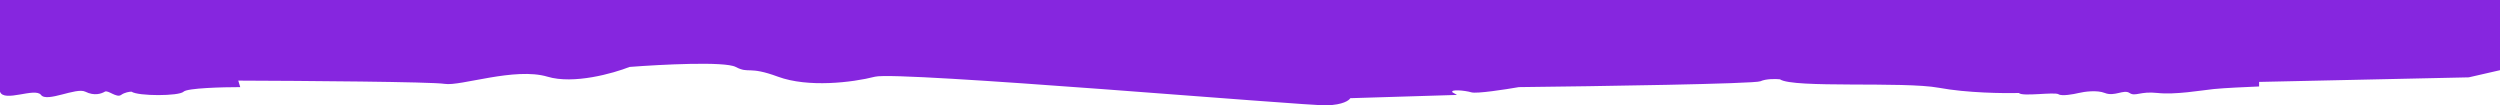 <?xml version="1.0" encoding="UTF-8"?> <svg xmlns="http://www.w3.org/2000/svg" width="1400" height="59" viewBox="0 0 1400 59" fill="none"> <path d="M1382.5 43.317L1400 39.307V-3.8147e-06H0V51.339C2.188 57.537 19.688 48.786 22.969 53.162C26.25 57.537 42.656 48.786 47.76 51.339C52.864 53.891 56.875 52.432 58.698 51.339C60.521 50.245 65.26 54.984 67.812 53.162C69.854 51.703 72.552 51.339 73.646 51.339C77.292 53.891 100.26 53.891 102.812 51.339C104.854 49.297 124.809 48.786 134.531 48.786L133.438 45.141C169.045 45.262 242.01 45.797 249.01 46.964C257.76 48.422 288.385 37.484 306.615 42.953C321.198 47.328 343.316 41.13 352.552 37.484C369.809 36.147 405.854 34.276 411.979 37.484C419.635 41.495 418.906 36.755 435.677 42.953C452.448 49.151 477.24 46.234 490 42.953C502.76 39.672 731.719 59.36 743.021 58.995C752.062 58.703 755.538 56.2 756.146 54.984L815.938 53.161L813.385 51.703C811.927 49.88 820.312 50.609 823.958 51.703C826.875 52.578 842.917 50.123 850.573 48.786C894.323 48.3 982.625 46.964 985.833 45.505C989.042 44.047 994.462 44.168 996.771 44.411C1004.06 49.516 1066.04 45.505 1085.73 49.151C1101.48 52.068 1122.19 52.31 1130.57 52.067C1132.4 54.255 1150.62 51.339 1152.81 52.797C1154.56 53.964 1161.08 52.797 1164.11 52.067C1167.15 51.338 1174.32 50.317 1178.7 52.067C1184.17 54.255 1189.27 49.88 1192.55 52.067C1195.83 54.255 1198.39 50.974 1208.23 52.067C1218.07 53.161 1232.66 50.609 1239.58 49.88C1245.12 49.296 1258.91 48.664 1265.1 48.421V45.869L1382.5 43.317Z" fill="#8626DF"></path> </svg> 